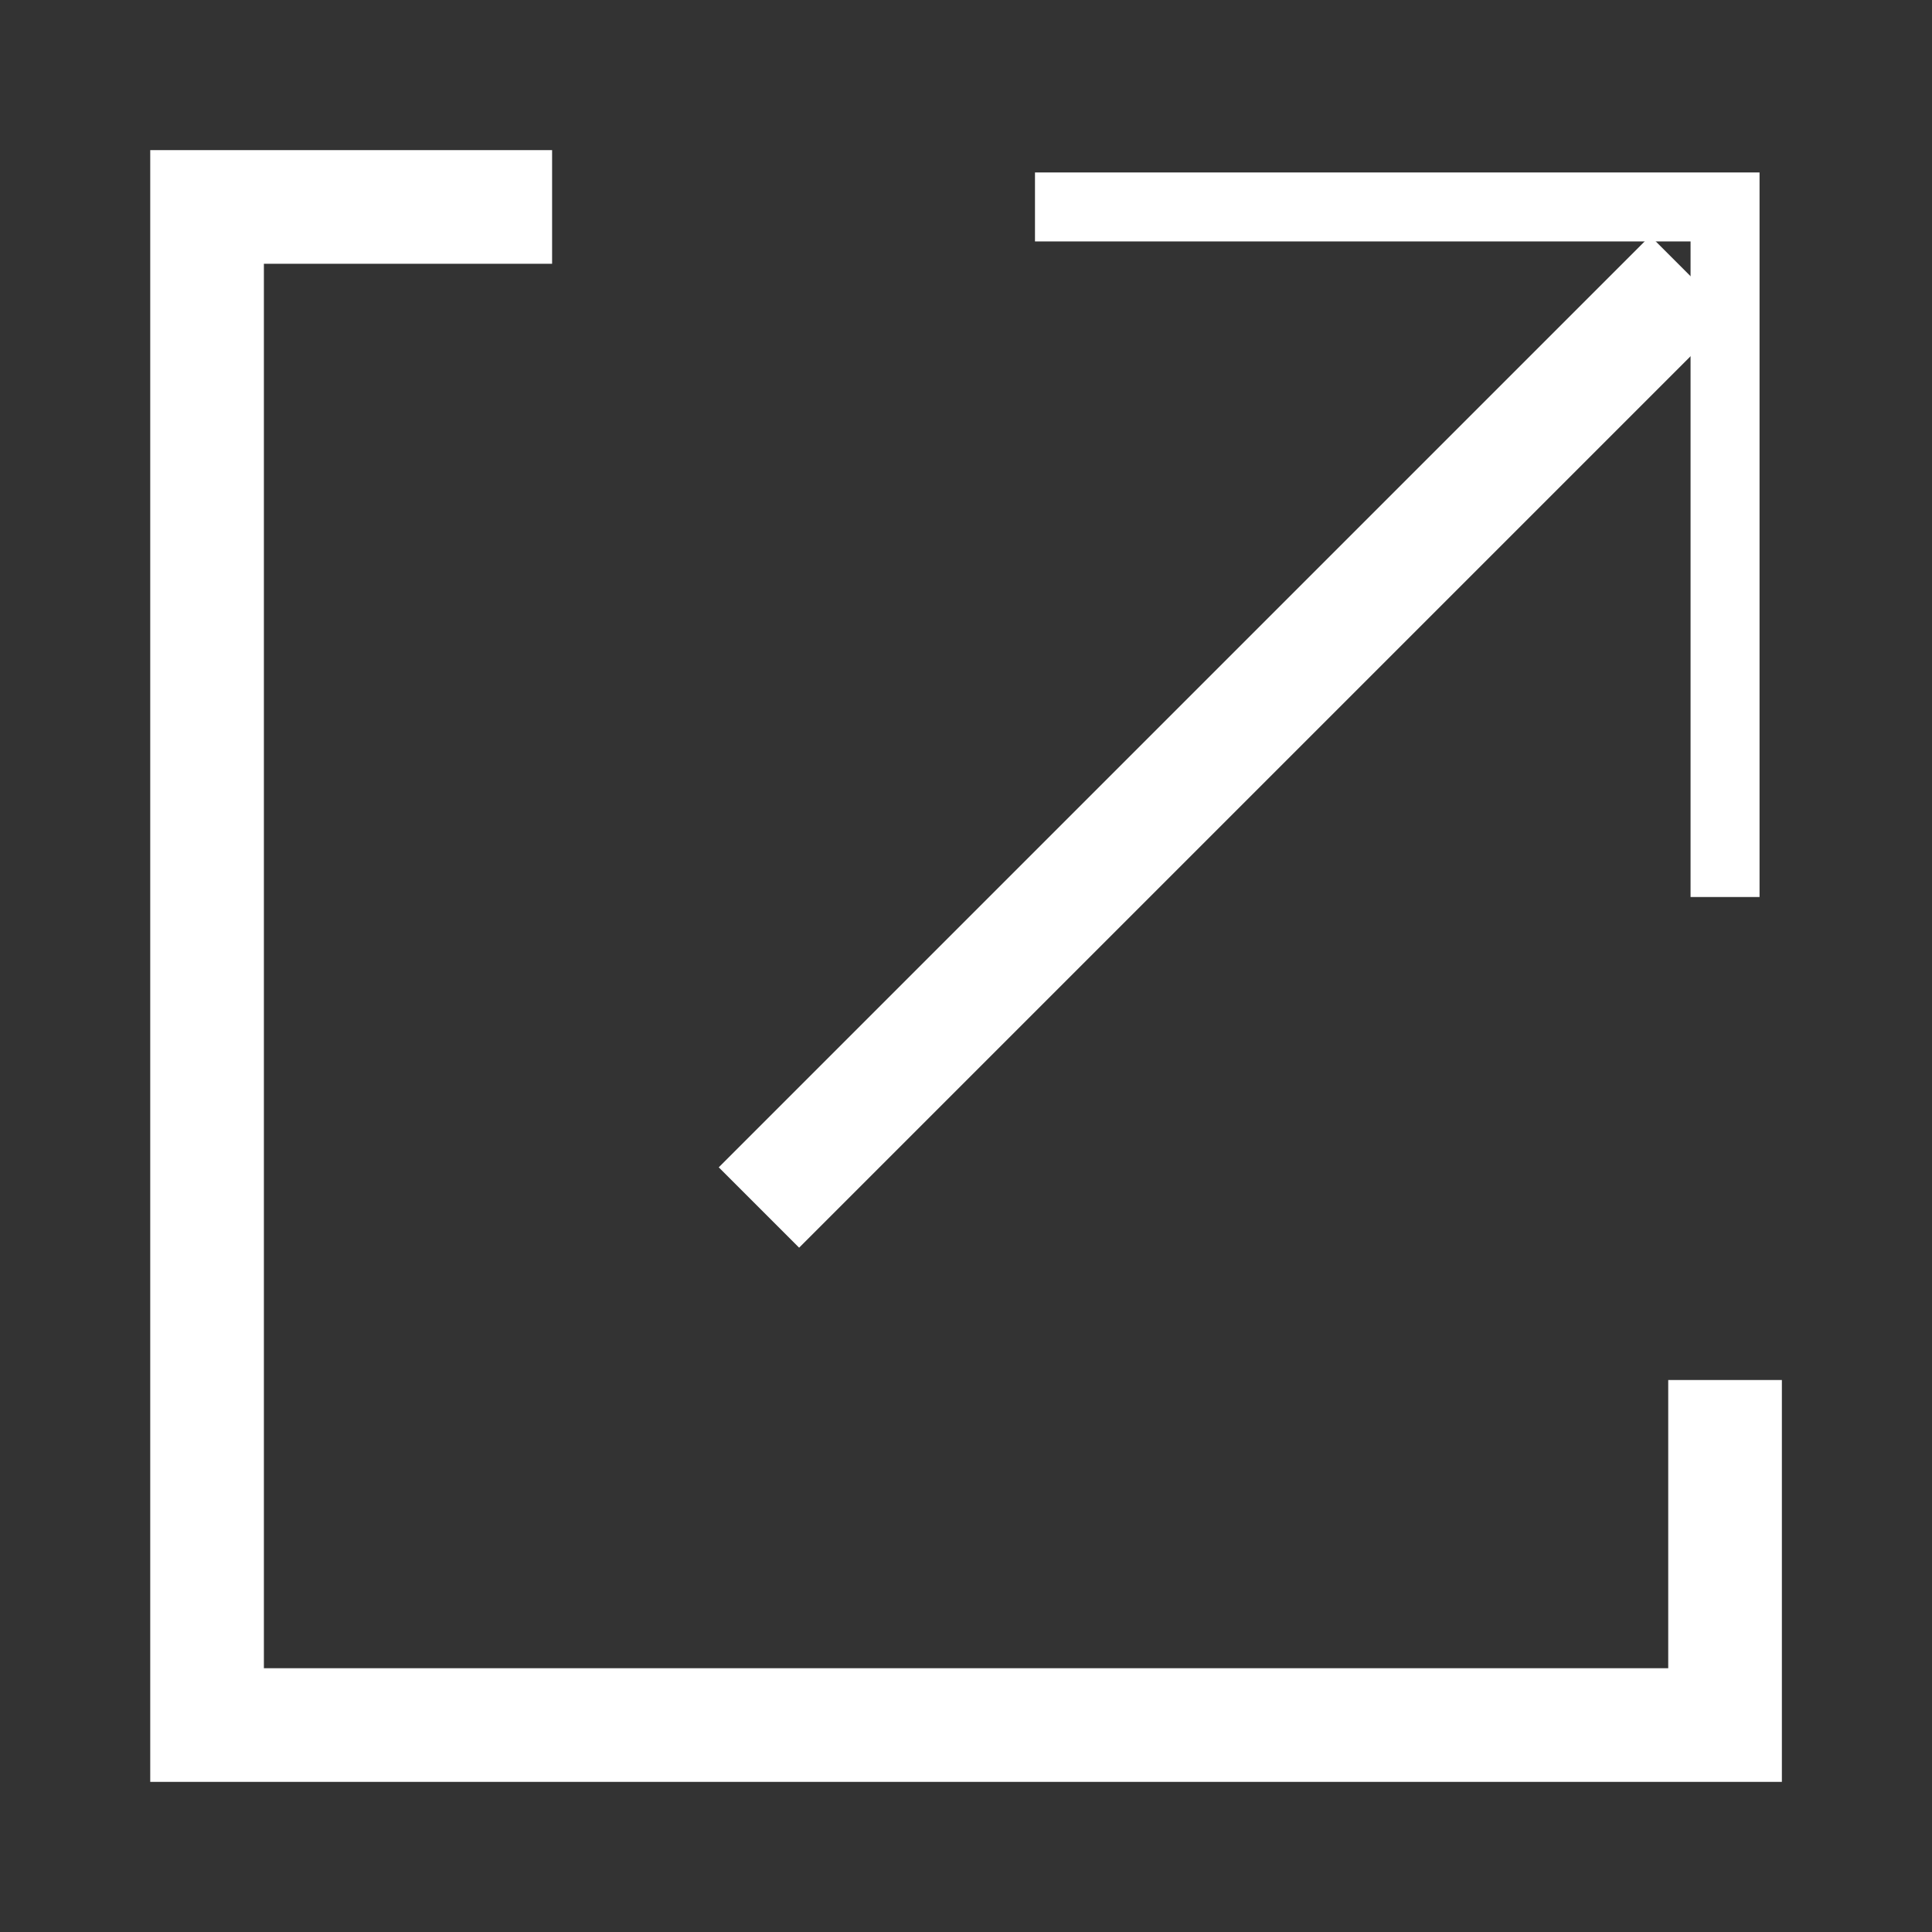 <?xml version="1.0" encoding="UTF-8"?> <svg xmlns="http://www.w3.org/2000/svg" width="17" height="17" viewBox="0 0 17 17" fill="none"><rect x="0" y="0" width="17" height="17" fill="#333333" stroke="none"/><path d="M4.858 1.821H1.822V15.179H15.179V12.143" stroke="white"></path><path d="M9.107 1.821H15.179V7.893" stroke="white" stroke-width="0.607"></path><path d="M14.874 2.429L6.678 10.625" stroke="white"></path></svg> 